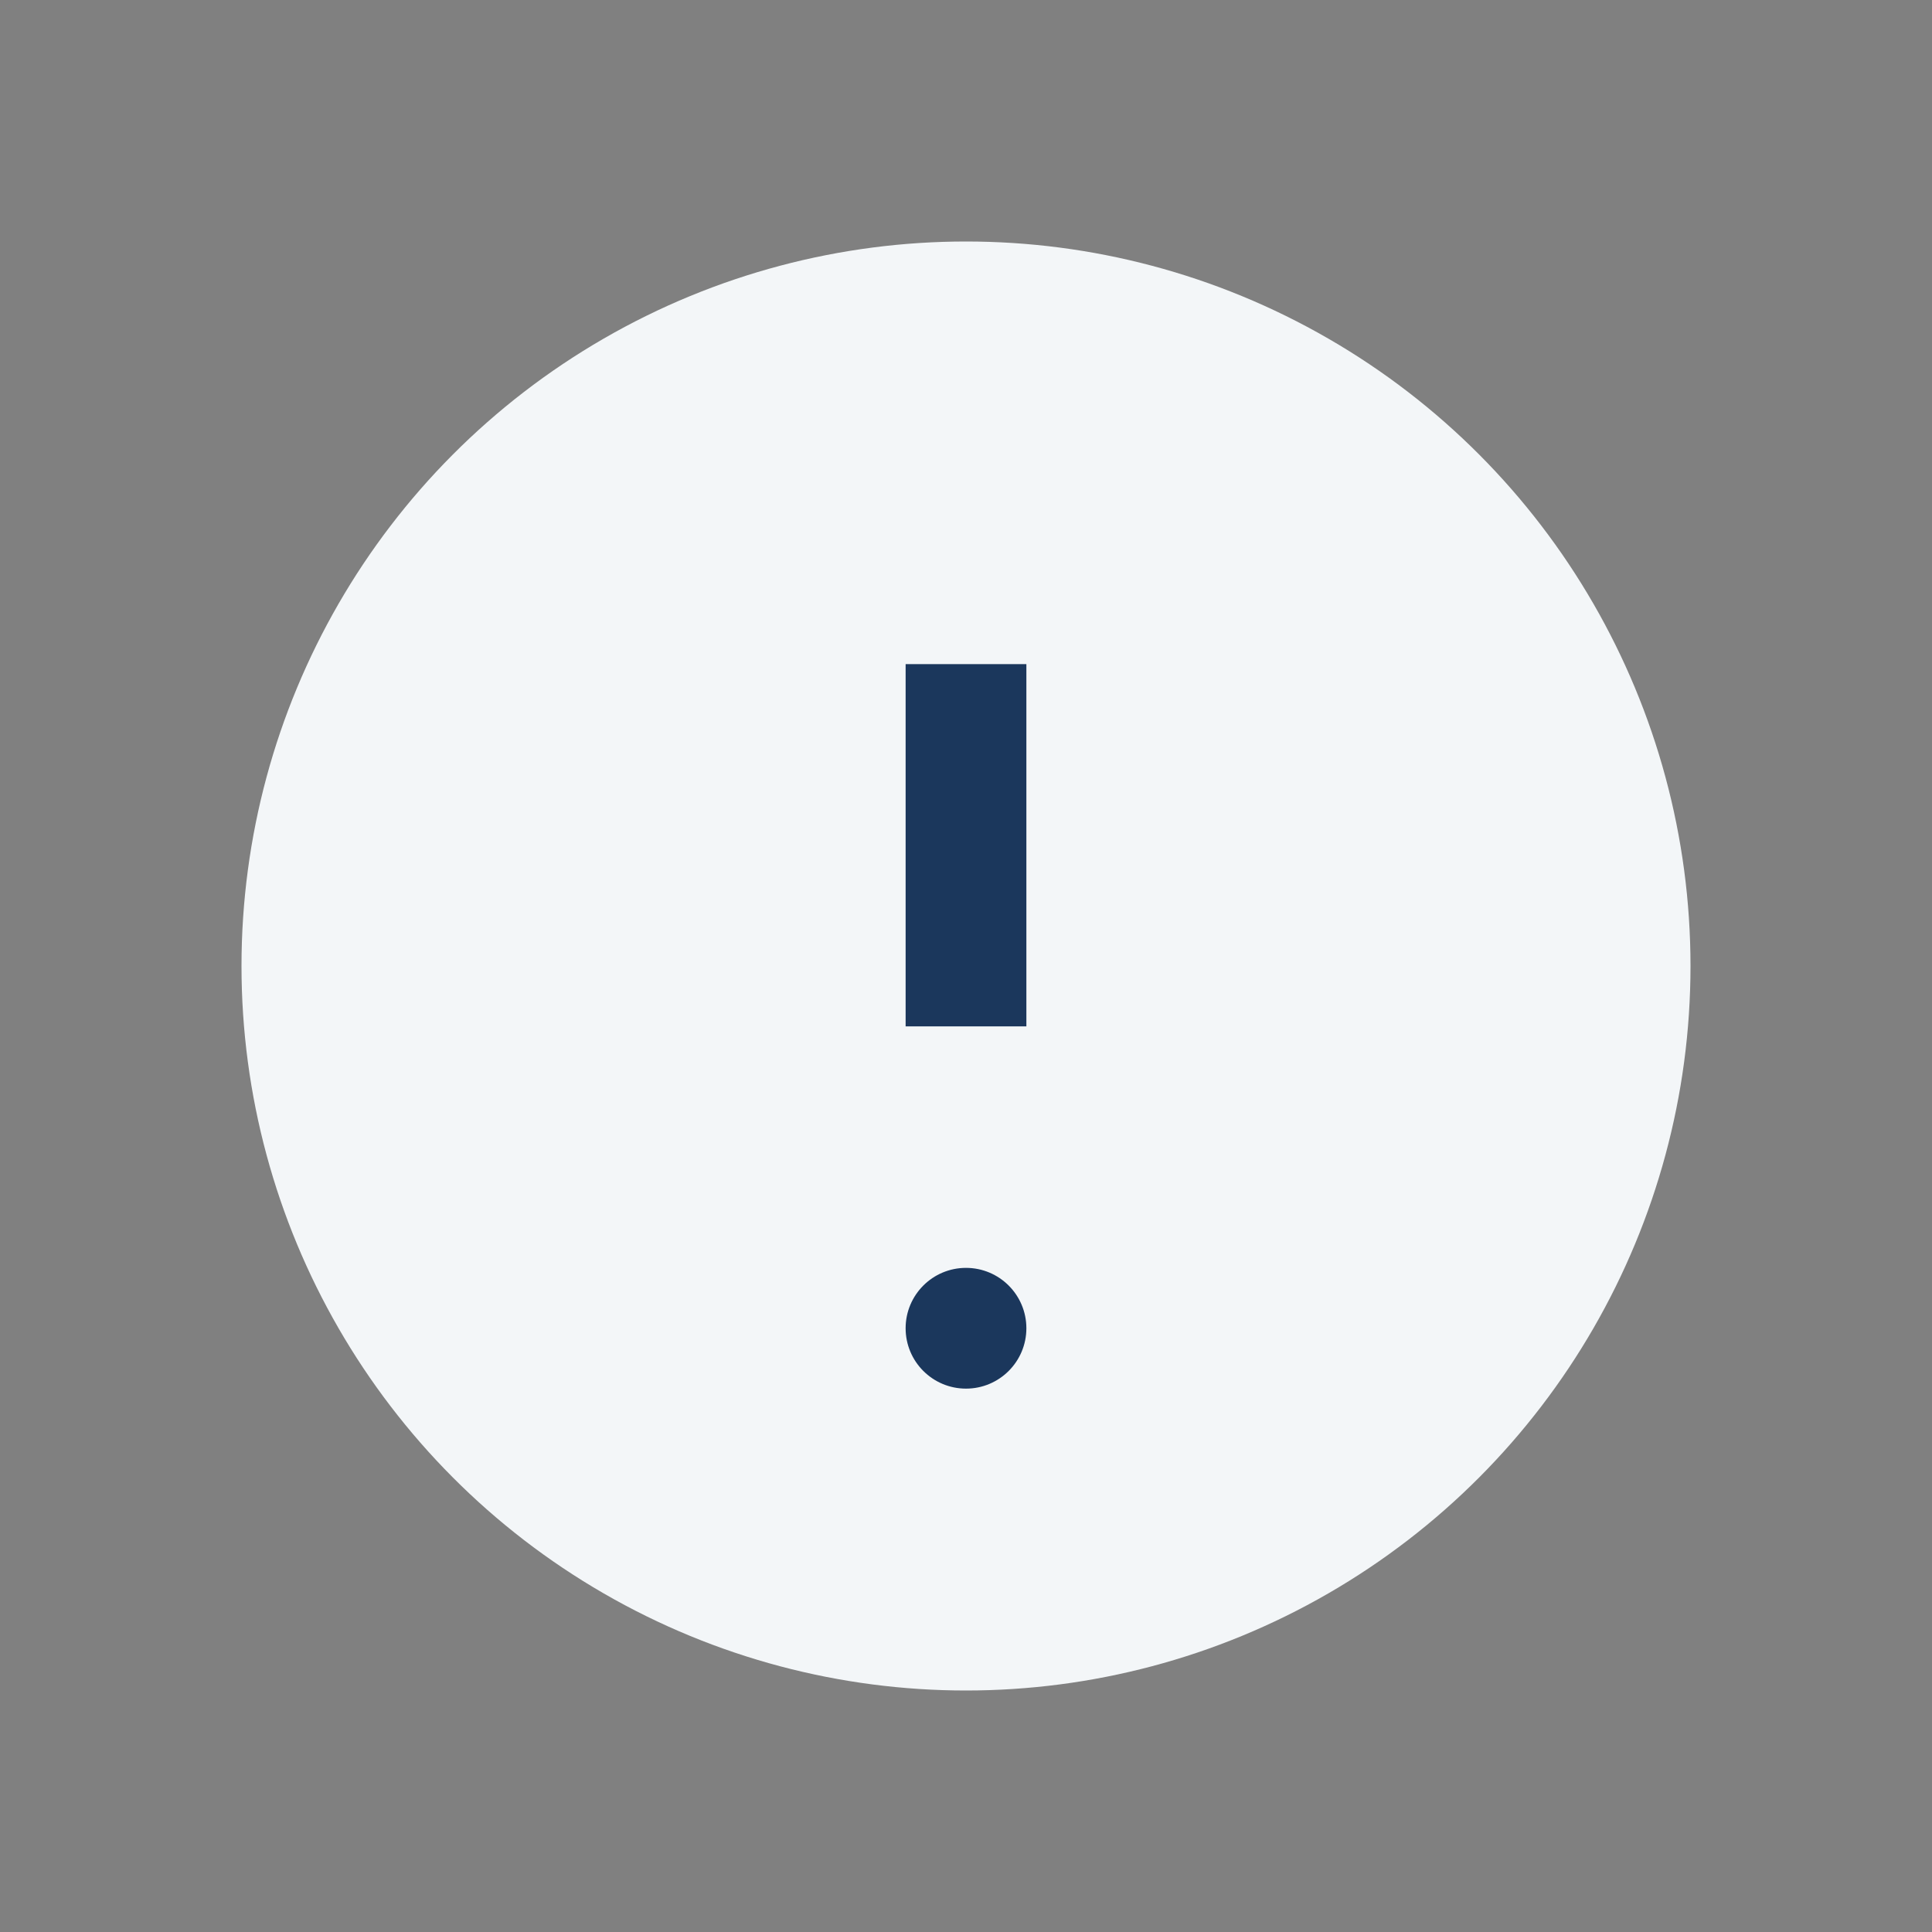 <?xml version="1.0" encoding="UTF-8"?>
<svg xmlns="http://www.w3.org/2000/svg" width="32" height="32" viewBox="0 0 32 32"><rect x="0" y="0" width="32" height="32" fill="#808080" stroke="none"/><circle cx="16" cy="16" r="12" fill="#F3F6F8"/><path d="M16 11v6" stroke="#1B375C" stroke-width="2"/><circle cx="16" cy="22" r="1" fill="#1B375C"/></svg>